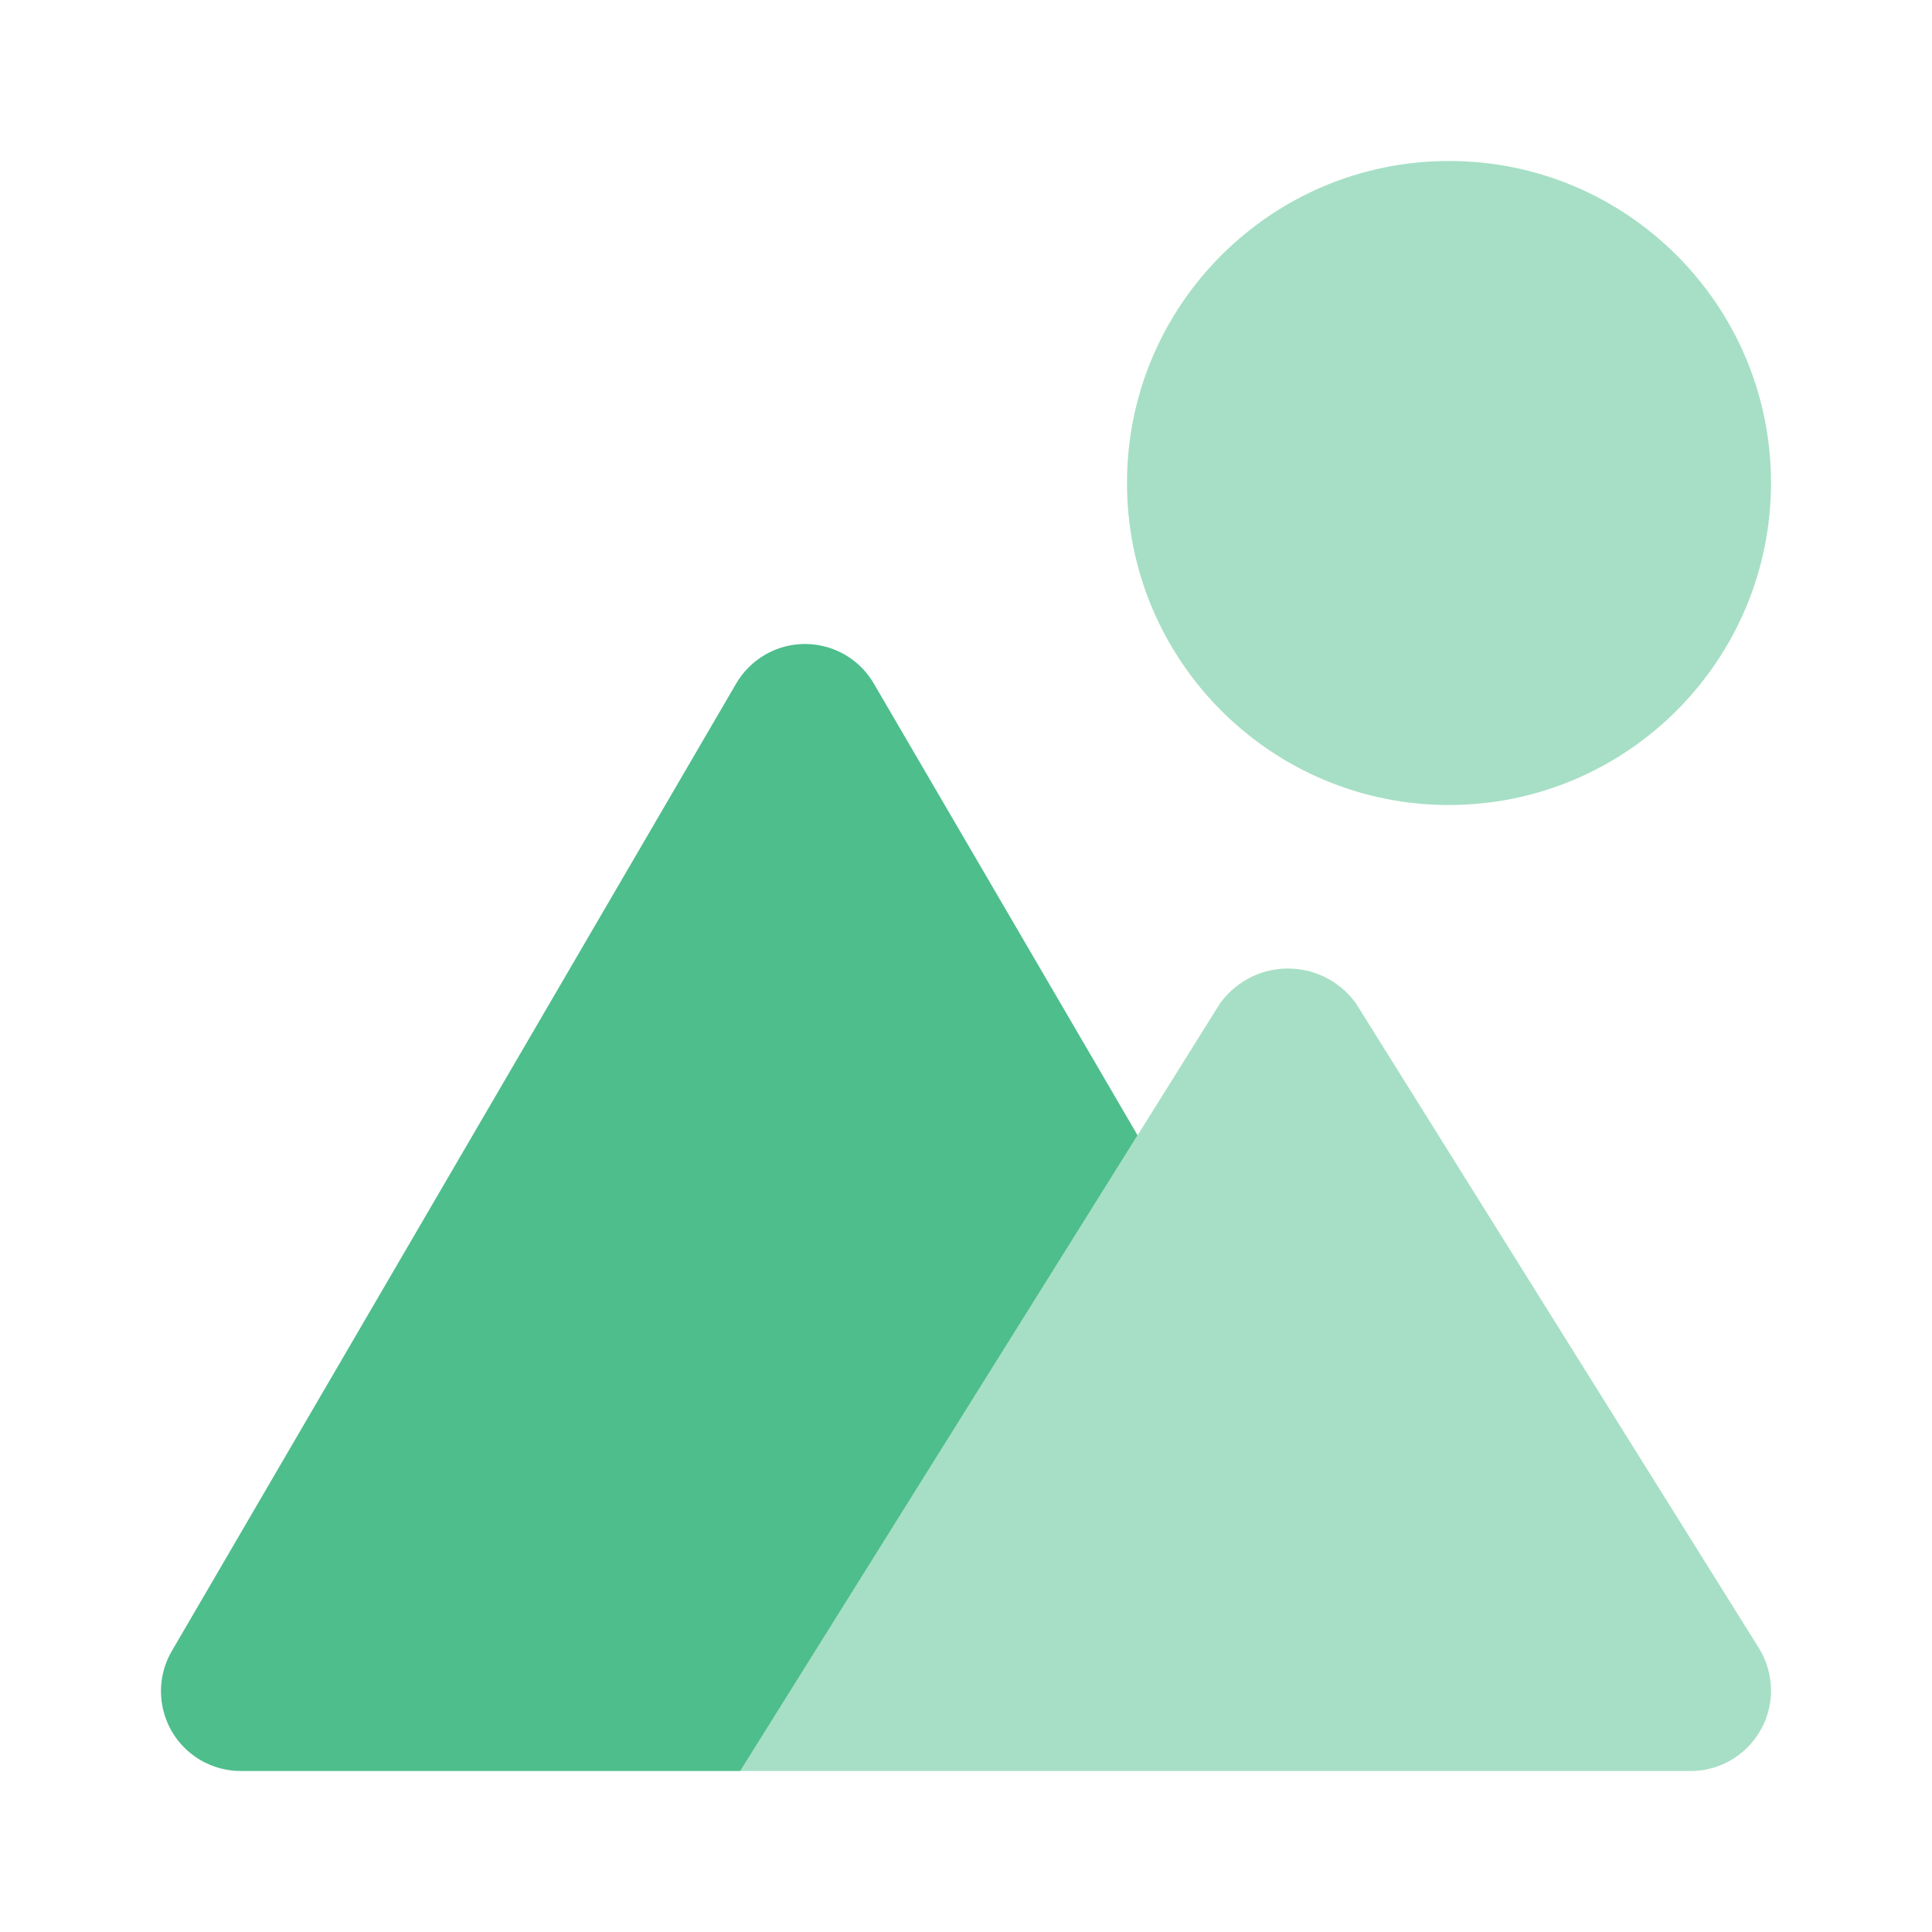 <svg width="64" height="64" viewBox="0 0 64 64" fill="none" xmlns="http://www.w3.org/2000/svg">
<path d="M48 26.667C42.109 26.667 37.333 21.891 37.333 16C37.333 10.109 42.109 5.333 48 5.333C53.891 5.333 58.667 10.109 58.667 16C58.661 21.889 53.889 26.661 48 26.667ZM58.26 54.586L44.927 33.253C44.042 32.004 42.312 31.71 41.063 32.596C40.809 32.776 40.587 32.998 40.406 33.253L27.073 54.586L24.523 58.667H56C57.472 58.667 58.666 57.474 58.667 56.002C58.667 55.501 58.526 55.01 58.26 54.586Z" fill="#A6DFC5"/>
<path d="M37.684 37.608L37.68 37.601L28.96 22.667C28.239 21.4 26.628 20.958 25.361 21.679C24.949 21.914 24.608 22.255 24.373 22.667L5.707 54.667C4.958 55.92 5.367 57.544 6.62 58.293C7.037 58.542 7.514 58.671 8 58.667H24.522L27.073 54.586L37.684 37.608Z" fill="#4EBE8C"/>
</svg>

